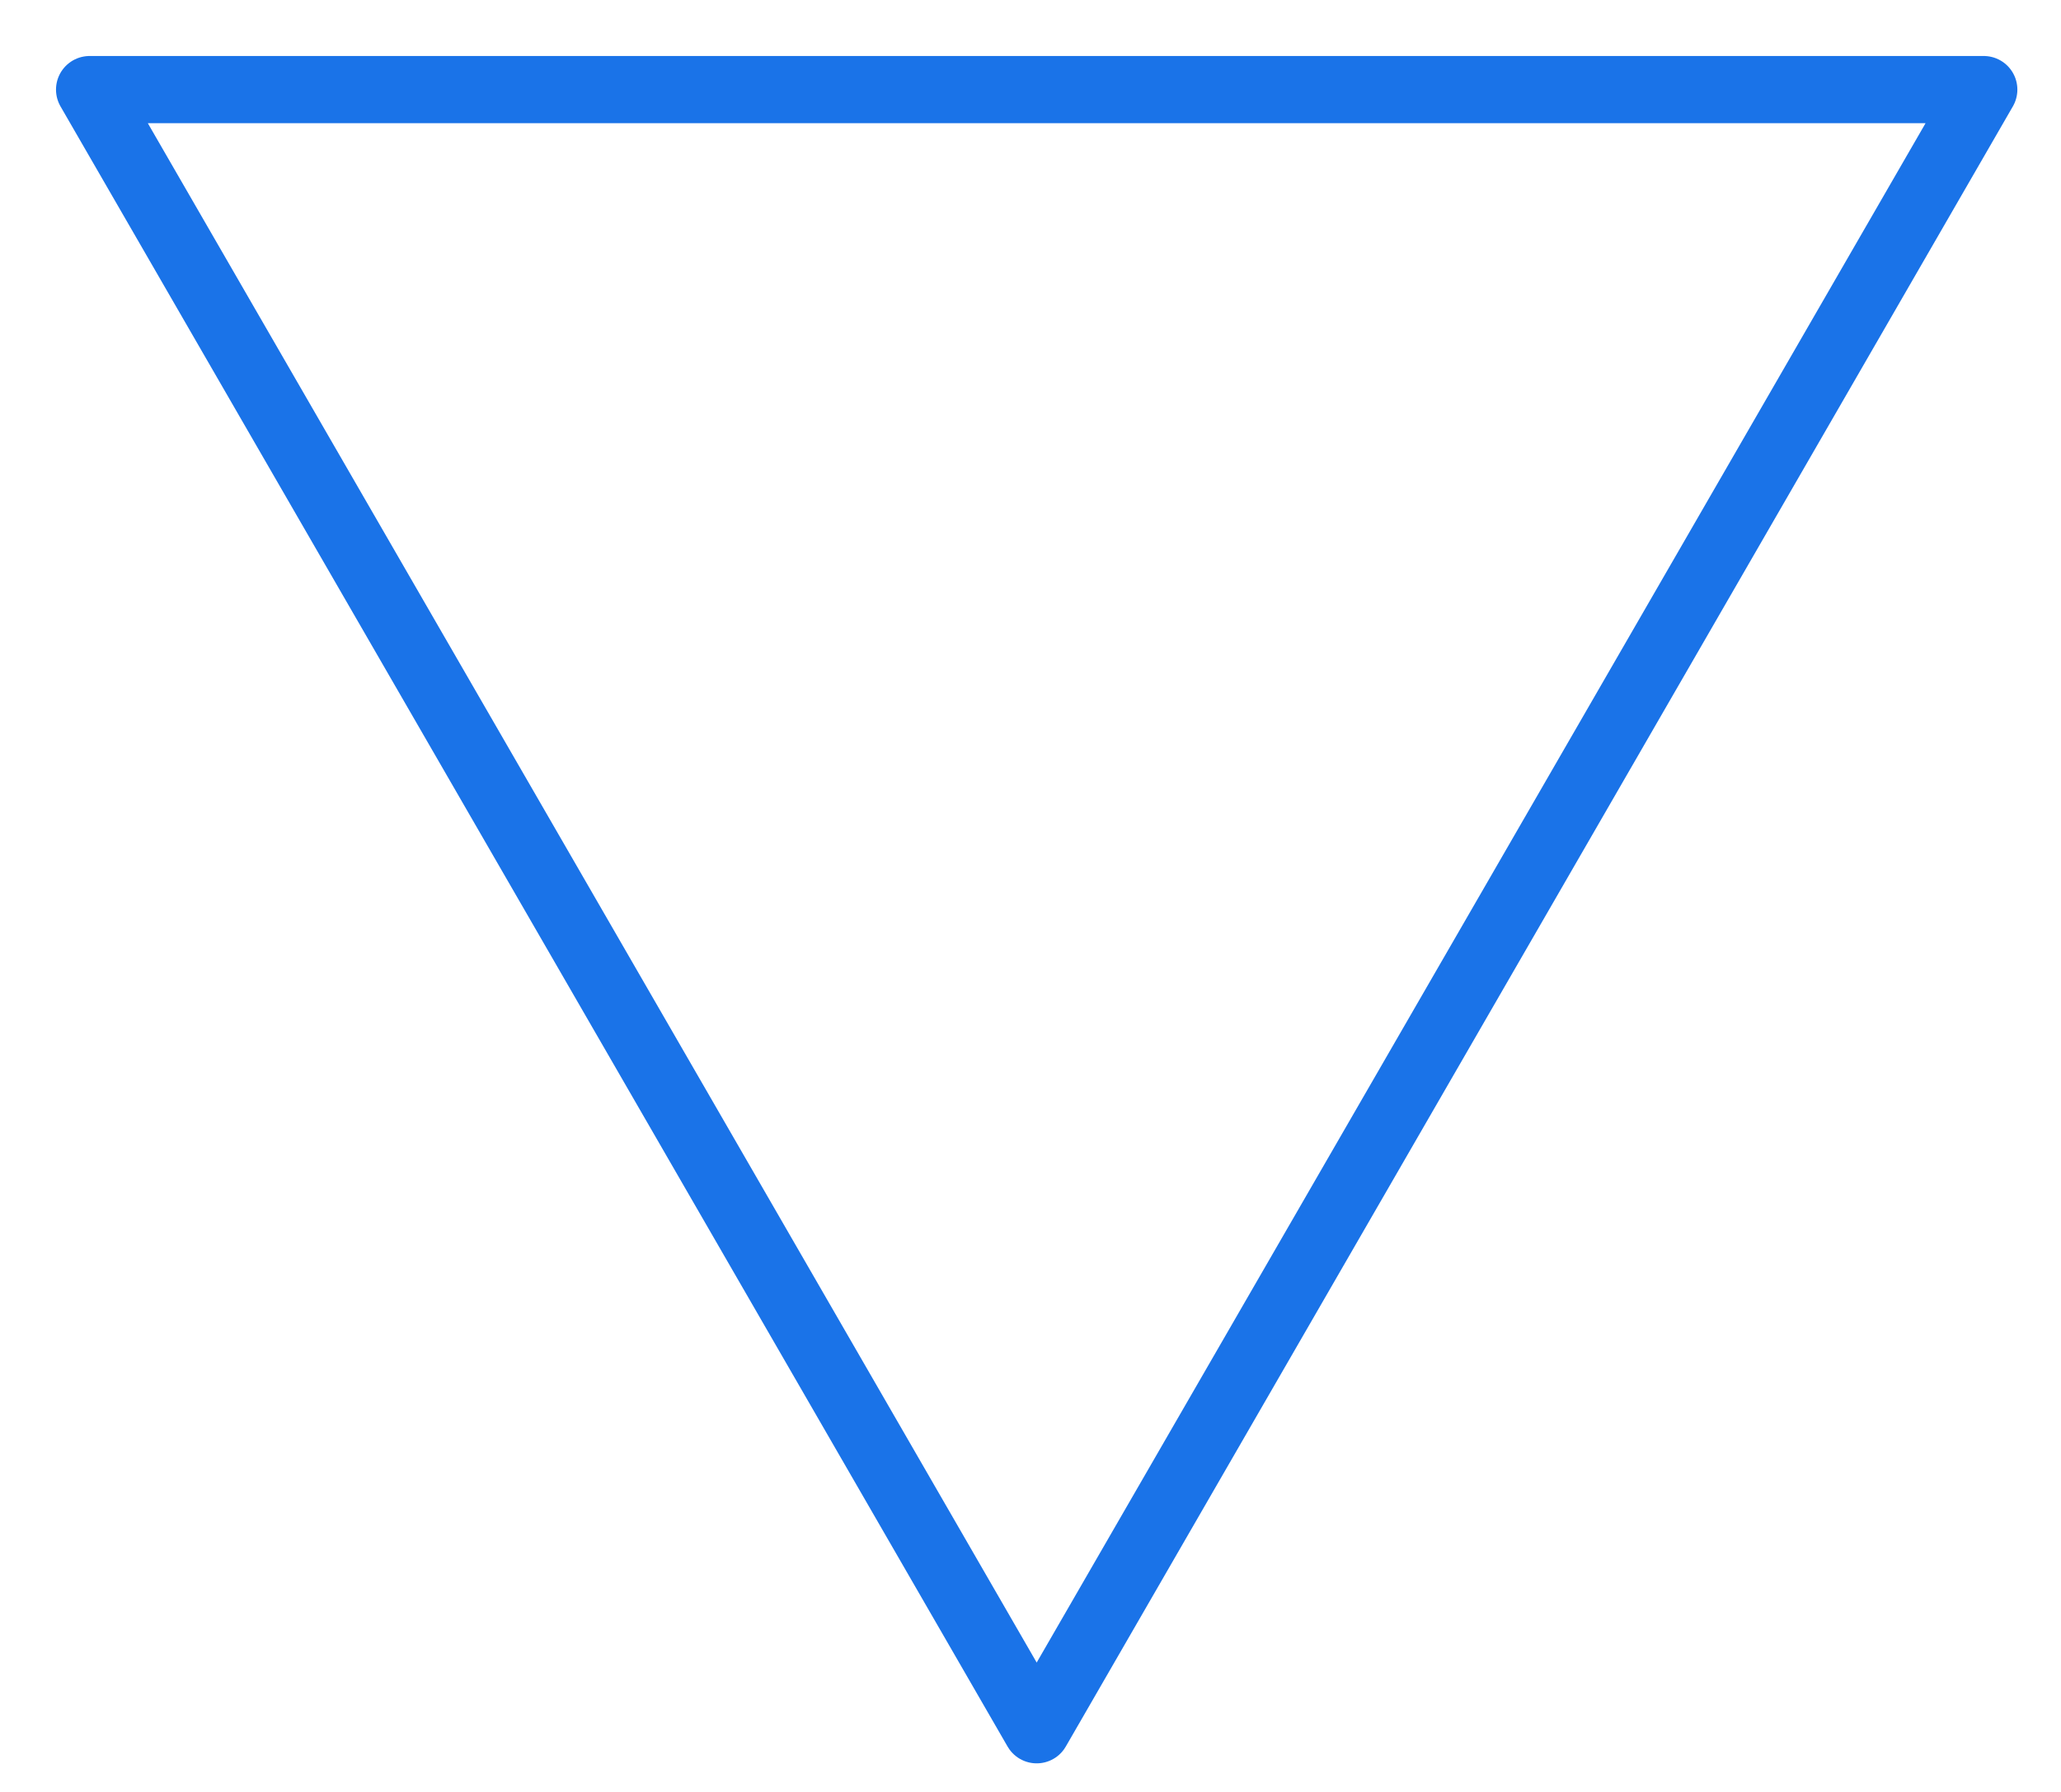 <svg xmlns="http://www.w3.org/2000/svg" width="23" height="20" viewBox="0 0 23 20" fill="none"><path d="M11.569 19.306L6.285 10.153L1 1H11.569H22.138L16.854 10.153L11.569 19.306Z" stroke="#1A73E8" stroke-width="0.75" stroke-miterlimit="10" stroke-linecap="round" stroke-linejoin="round"></path></svg>
